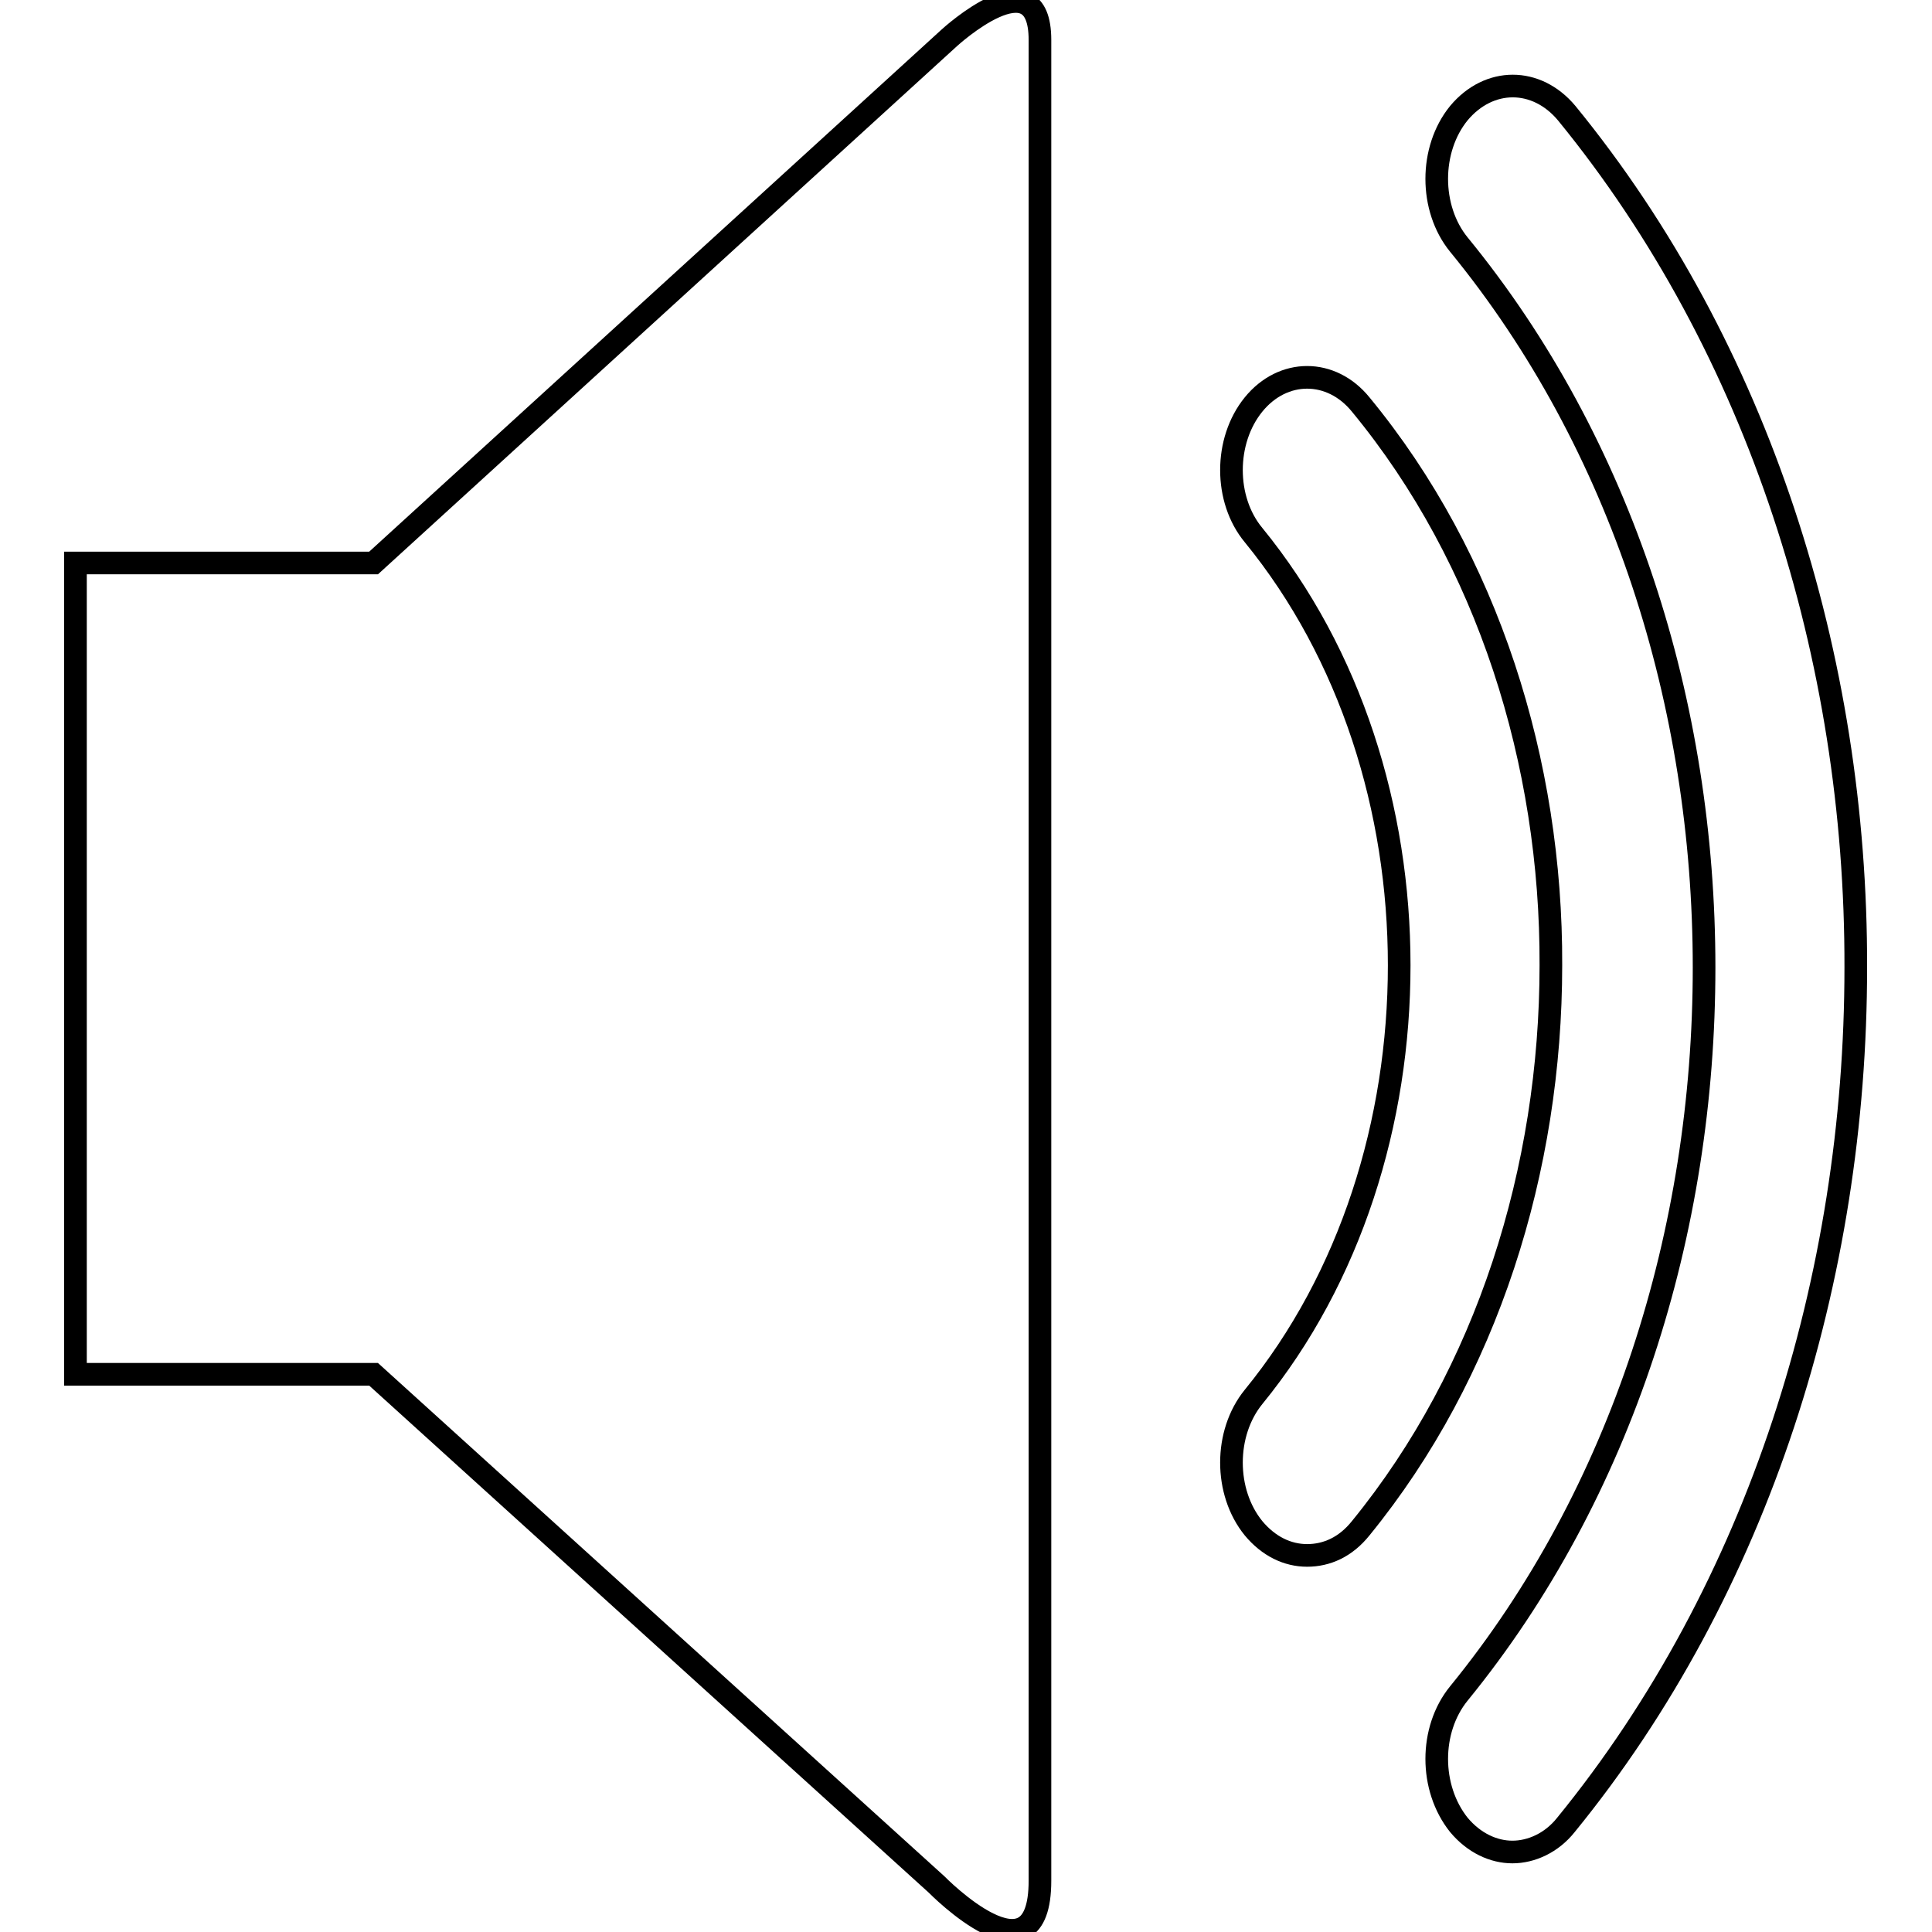 <?xml version="1.0" encoding="utf-8"?>
<!-- Svg Vector Icons : http://www.onlinewebfonts.com/icon -->
<!DOCTYPE svg PUBLIC "-//W3C//DTD SVG 1.1//EN" "http://www.w3.org/Graphics/SVG/1.1/DTD/svg11.dtd">
<svg version="1.1" xmlns="http://www.w3.org/2000/svg" xmlns:xlink="http://www.w3.org/1999/xlink" x="0px" y="0px" viewBox="0 0 256 256" enable-background="new 0 0 256 256" xml:space="preserve">
<g><g><path stroke-width="3" fill-opacity="0" stroke="#000000"  d="M49.5,74.6H10v107.5h39.5l74.6,67.6c0,0,13.7,14,13.7-0.5c0-14.5,0-230.7,0-243.9c0-11.3-12-0.3-12-0.3L49.5,74.6z"/><path stroke-width="3" fill-opacity="0" stroke="#000000"  d="M180.3,53.6c-3.9-4.8-10.3-4.8-14.2,0c-3.9,4.8-3.9,12.6,0,17.3c12.9,15.8,19.3,36.4,19.3,57c0,20.7-6.4,41.4-19.3,57.2c-3.9,4.8-3.9,12.6,0,17.4c2,2.4,4.5,3.6,7.1,3.6c2.6,0,5.1-1.1,7.1-3.6c16.8-20.6,25.2-47.6,25.2-74.6C205.6,101.1,197.2,74.1,180.3,53.6z"/><path stroke-width="3" fill-opacity="0" stroke="#000000"  d="M207.6,15c-4-4.8-10.3-4.8-14.3,0c-3.9,4.8-3.9,12.6,0,17.4c21.7,26.5,32.5,61,32.5,95.8c0,34.9-10.8,69.6-32.5,96.2c-3.9,4.8-3.9,12.5,0,17.4c2,2.4,4.6,3.6,7.1,3.6s5.2-1.2,7.1-3.6c25.6-31.4,38.4-72.5,38.4-113.6C246,87.2,233.1,46.2,207.6,15z"/></g></g>
</svg>